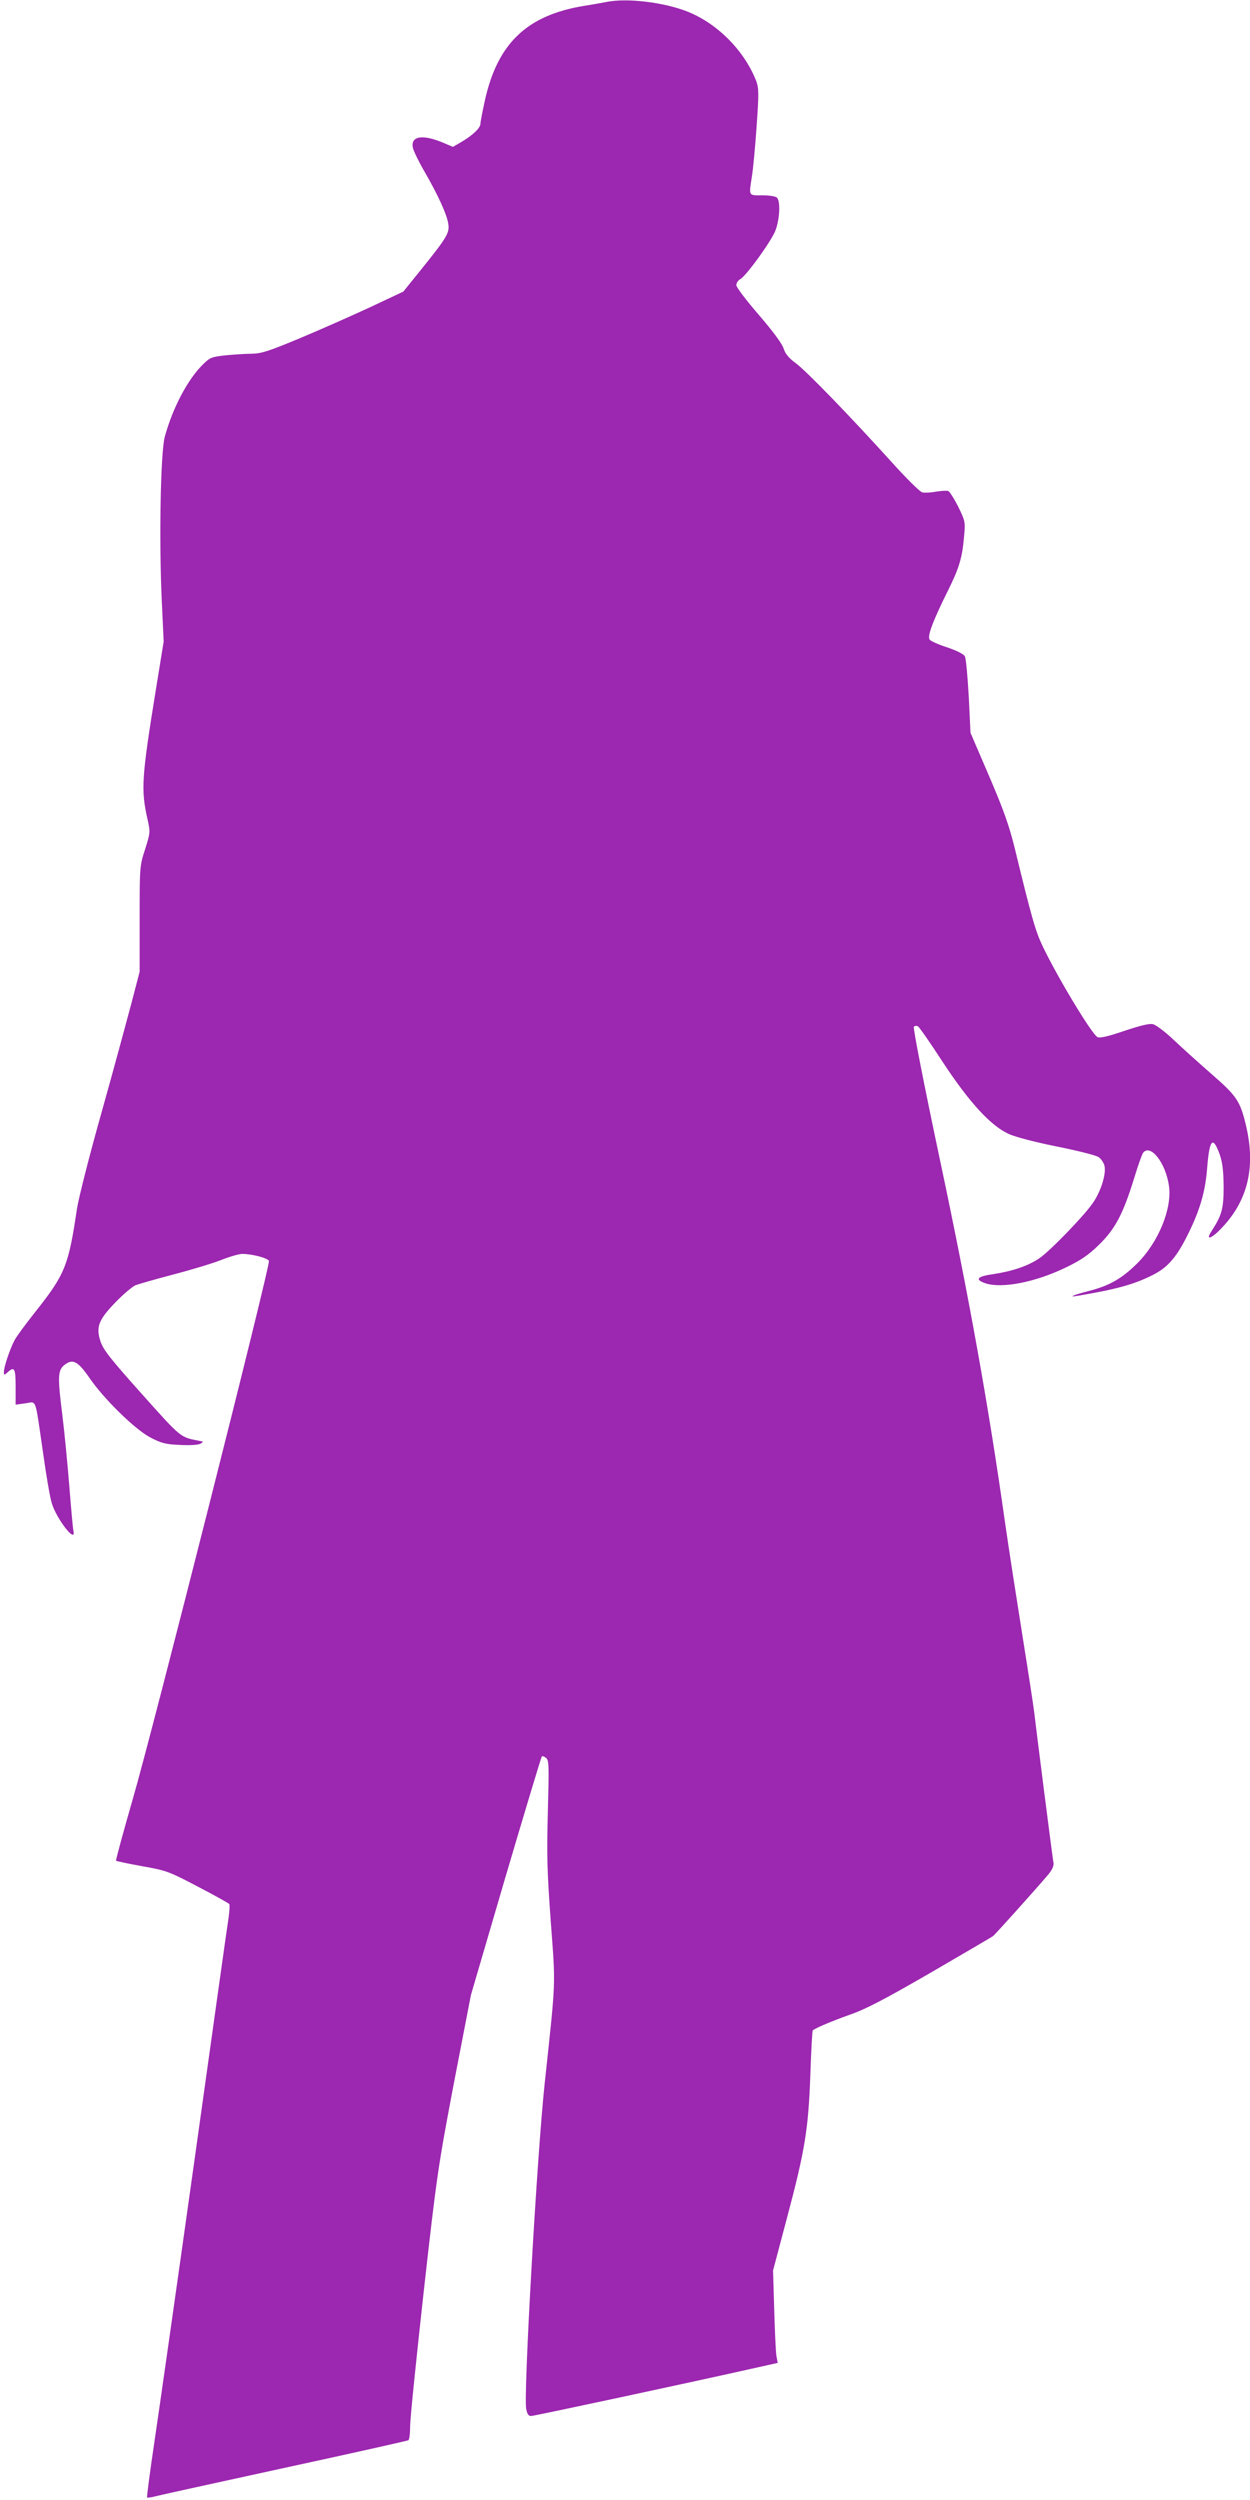 <?xml version="1.0" standalone="no"?>
<!DOCTYPE svg PUBLIC "-//W3C//DTD SVG 20010904//EN"
 "http://www.w3.org/TR/2001/REC-SVG-20010904/DTD/svg10.dtd">
<svg version="1.0" xmlns="http://www.w3.org/2000/svg"
 width="640pt" height="1280pt" viewBox="0 0 640 1280"
 preserveAspectRatio="xMidYMid meet">
<g transform="translate(0,1280) scale(0.1,-0.1)"
fill="#9c27b0" stroke="none">
<path d="M3105 12790 c-22 -4 -74 -14 -115 -20 -290 -48 -440 -189 -506 -478
-13 -59 -24 -115 -24 -125 0 -22 -40 -60 -98 -94 l-43 -25 -47 20 c-108 46
-171 36 -158 -25 4 -17 30 -71 58 -119 72 -125 116 -222 123 -269 8 -47 -6
-70 -142 -239 l-88 -109 -170 -80 c-93 -43 -255 -115 -358 -158 -158 -66 -198
-79 -245 -80 -31 0 -92 -4 -135 -8 -73 -8 -82 -11 -118 -47 -77 -75 -154 -220
-195 -369 -22 -78 -30 -528 -16 -835 l10 -215 -39 -240 c-75 -463 -78 -518
-43 -673 14 -62 13 -67 -13 -150 -28 -86 -28 -90 -28 -357 l0 -270 -43 -165
c-24 -90 -92 -342 -153 -559 -61 -216 -117 -437 -125 -490 -43 -291 -60 -335
-215 -530 -49 -62 -97 -127 -105 -144 -23 -43 -54 -136 -54 -160 0 -19 1 -19
18 -4 36 33 42 22 42 -74 l0 -91 50 7 c59 8 48 37 90 -250 16 -116 36 -233 45
-261 24 -81 126 -212 111 -142 -3 12 -12 115 -21 228 -9 113 -25 278 -36 367
-25 197 -23 229 13 256 41 31 67 17 124 -65 73 -108 235 -267 314 -308 56 -29
77 -35 151 -38 50 -3 95 0 105 6 17 10 17 11 -6 15 -98 19 -90 12 -293 239
-161 180 -198 227 -212 269 -25 75 -11 111 78 203 40 41 86 80 102 86 16 6
103 31 194 55 92 24 201 57 244 74 43 17 91 31 107 31 50 0 131 -21 137 -36 8
-20 -594 -2401 -698 -2758 -49 -170 -87 -311 -85 -313 2 -2 62 -15 134 -28
125 -22 137 -27 286 -105 86 -45 158 -85 160 -89 3 -4 1 -37 -4 -72 -6 -35
-84 -595 -175 -1244 -91 -649 -184 -1301 -206 -1448 -22 -148 -38 -271 -36
-274 3 -2 22 0 43 6 22 6 320 71 663 146 342 74 627 138 632 141 5 3 9 36 9
74 0 37 32 349 70 692 67 599 74 640 155 1068 l86 445 178 608 c99 335 182
611 185 614 3 3 13 0 22 -8 15 -12 15 -39 9 -274 -6 -222 -4 -305 15 -564 25
-337 27 -285 -31 -826 -39 -361 -109 -1593 -95 -1668 5 -27 12 -37 25 -37 15
0 809 170 1169 251 l94 21 -7 37 c-3 20 -8 126 -11 236 l-6 200 71 268 c93
349 110 457 120 734 4 123 10 225 12 227 13 12 98 48 191 81 83 29 176 78 415
216 169 99 313 182 318 187 10 7 213 233 281 313 21 25 30 45 28 60 -7 40 -92
710 -99 774 -4 33 -31 209 -60 390 -29 182 -70 445 -90 585 -84 596 -184 1151
-330 1840 -85 401 -141 688 -136 693 5 5 15 6 21 2 7 -4 64 -86 127 -183 134
-204 245 -326 338 -368 32 -15 136 -42 245 -64 105 -21 201 -45 214 -54 13 -8
27 -29 31 -45 9 -40 -16 -123 -54 -182 -37 -60 -222 -252 -279 -291 -57 -39
-136 -66 -233 -81 -87 -12 -101 -28 -42 -48 84 -27 254 6 409 81 79 38 117 64
171 117 82 80 122 154 179 338 20 66 41 126 47 133 37 47 115 -51 132 -169 17
-117 -54 -290 -163 -398 -79 -78 -142 -114 -248 -141 -82 -21 -110 -34 -53
-24 195 33 286 58 379 105 75 37 120 87 174 193 66 129 96 227 106 348 12 156
29 176 65 77 14 -41 19 -81 20 -164 0 -114 -9 -146 -61 -227 -36 -54 0 -41 57
21 129 139 168 308 119 516 -30 127 -46 152 -177 266 -65 57 -153 136 -195
176 -42 40 -89 75 -104 79 -18 5 -63 -6 -147 -34 -85 -29 -125 -38 -138 -32
-30 17 -201 300 -279 462 -38 79 -56 141 -144 503 -29 118 -57 197 -132 372
l-95 221 -9 187 c-6 102 -14 195 -20 205 -6 11 -42 29 -89 45 -44 14 -85 32
-91 40 -14 16 17 97 93 250 58 116 74 170 83 278 7 75 6 79 -30 153 -21 41
-44 78 -51 80 -7 3 -35 1 -61 -3 -27 -5 -59 -7 -72 -4 -12 3 -81 71 -153 151
-219 242 -440 470 -494 510 -37 27 -54 48 -63 76 -8 25 -54 87 -127 172 -63
73 -115 141 -115 152 0 11 9 24 19 30 31 16 158 192 181 249 22 57 27 150 8
169 -7 7 -39 12 -75 12 -72 0 -69 -6 -53 98 6 37 17 153 24 257 12 169 11 194
-2 230 -61 156 -199 295 -353 356 -122 48 -309 70 -414 49z"/>
</g>
</svg>
